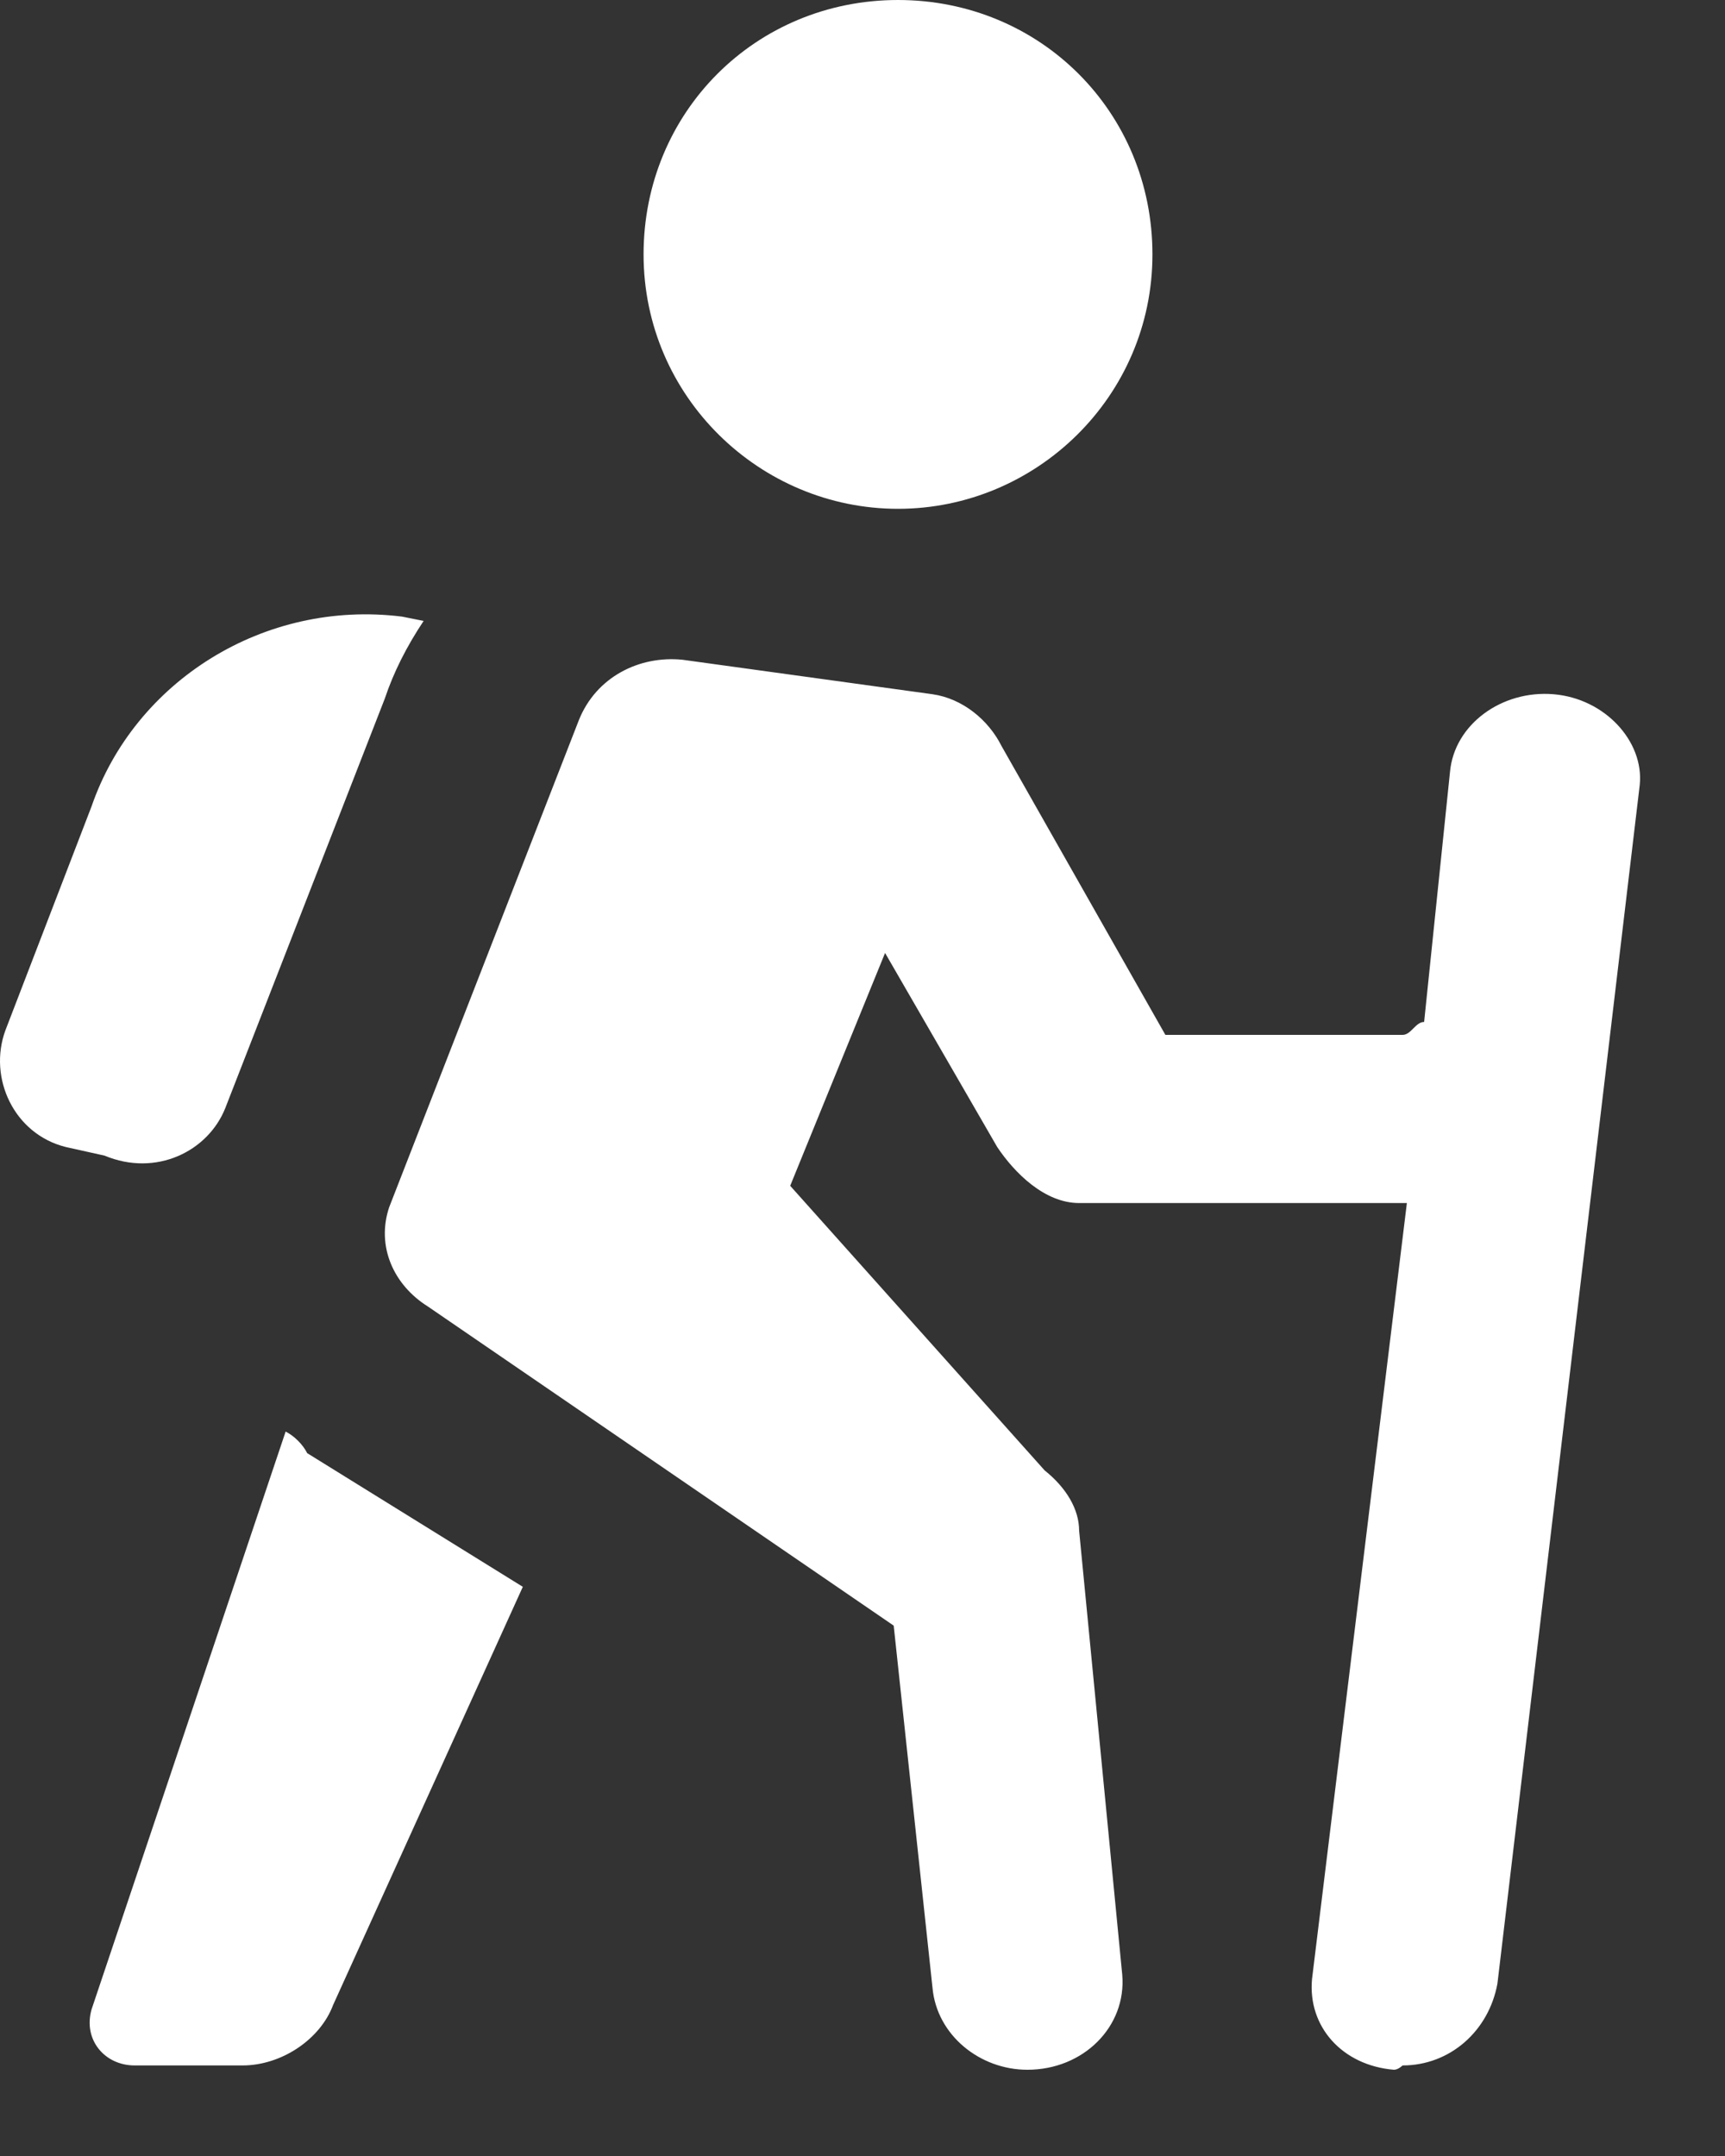 <?xml version="1.0" encoding="UTF-8"?>
<svg width="12px" height="15px" viewBox="0 0 12 15" version="1.1" xmlns="http://www.w3.org/2000/svg" xmlns:xlink="http://www.w3.org/1999/xlink">
    <rect x="0" y="0" width="12" height="15" fill="#333333" stroke="none"/>
    <!-- Generator: Sketch 47.1 (45422) - http://www.bohemiancoding.com/sketch -->
    <title>Shape</title>
    <desc>Created with Sketch.</desc>
    <defs></defs>
    <g id="final" stroke="none" stroke-width="1" fill="none" fill-rule="evenodd">
        <g id="home" transform="translate(-460, -948)" fill-rule="nonzero" fill="#FFFFFF">
            <g id="footer-links" transform="translate(20, 936)">
                <g id="link" transform="translate(439, 11)">
                    <path d="M7.247,1 C8.237,1 9.017,1.78 9.017,2.77 C9.017,3.76 8.207,4.54 7.247,4.54 C6.287,4.54 5.477,3.76 5.477,2.77 C5.477,1.78 6.257,1 7.247,1 L7.247,1 Z M11.807,5.83 C11.447,5.8 11.117,6.04 11.087,6.37 L10.907,8.11 C10.847,8.11 10.817,8.2 10.757,8.2 L9.107,8.2 L7.967,6.19 C7.877,6.01 7.697,5.86 7.487,5.83 L5.747,5.59 C5.447,5.56 5.147,5.71 5.027,6.01 L3.707,9.4 C3.617,9.67 3.737,9.94 3.977,10.09 L7.217,12.31 L7.487,14.83 C7.517,15.16 7.817,15.4 8.147,15.4 C8.537,15.4 8.837,15.1 8.807,14.74 L8.507,11.65 C8.507,11.5 8.417,11.35 8.267,11.23 L6.497,9.25 L7.157,7.63 L7.937,8.98 C8.057,9.16 8.267,9.37 8.507,9.37 L10.787,9.37 L10.127,14.77 C10.097,15.1 10.337,15.37 10.697,15.4 C10.727,15.4 10.757,15.37 10.757,15.37 C11.087,15.37 11.357,15.13 11.417,14.8 L12.407,6.46 C12.437,6.16 12.167,5.86 11.807,5.83 Z M2.567,8.71 L3.677,5.86 C3.737,5.68 3.827,5.5 3.947,5.32 L3.797,5.29 C2.837,5.17 1.937,5.74 1.637,6.61 L1.037,8.17 C0.917,8.5 1.097,8.89 1.457,8.98 L1.727,9.04 C2.087,9.19 2.447,9.01 2.567,8.71 L2.567,8.71 Z M2.987,10.96 L1.637,14.98 C1.577,15.19 1.727,15.37 1.937,15.37 L2.687,15.37 C2.957,15.37 3.227,15.19 3.317,14.95 L4.637,12.04 L3.137,11.11 C3.107,11.05 3.047,10.99 2.987,10.96 L2.987,10.96 Z" id="Shape"></path>
                </g>
            </g>
        </g>
    </g>
</svg>
